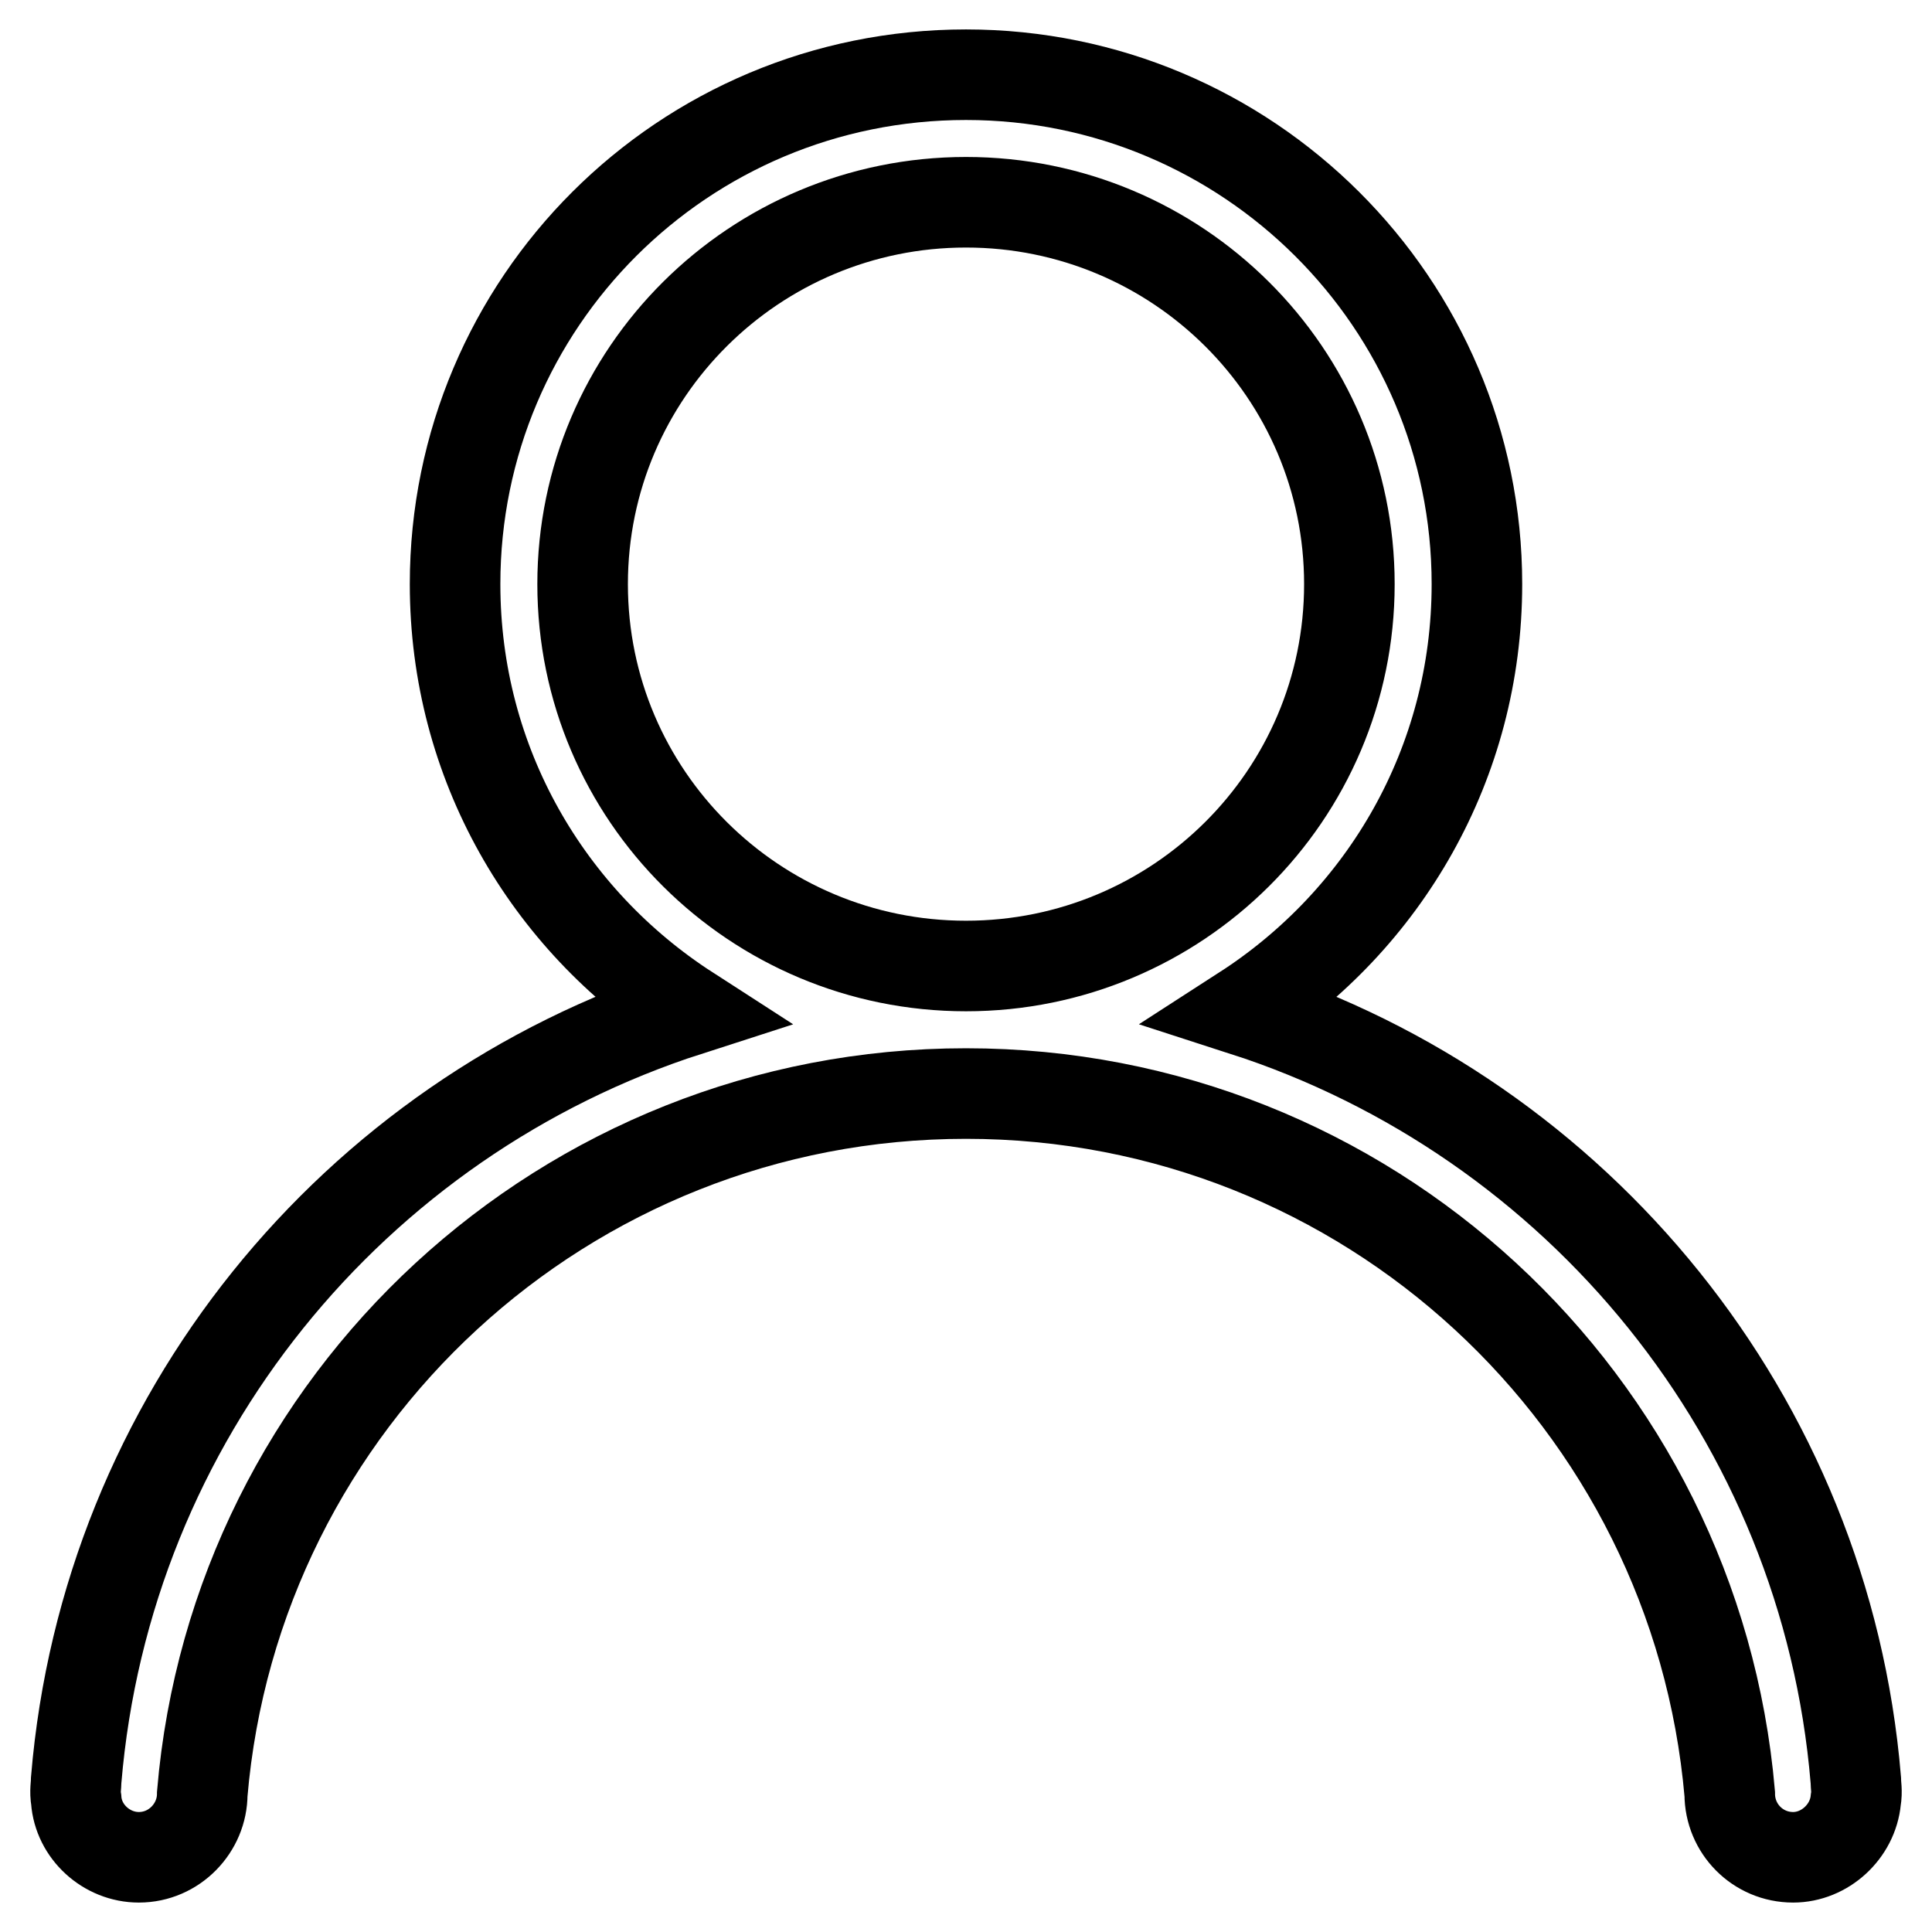 <?xml version="1.0" encoding="utf-8"?>
<!-- Svg Vector Icons : http://www.onlinewebfonts.com/icon -->
<!DOCTYPE svg PUBLIC "-//W3C//DTD SVG 1.1//EN" "http://www.w3.org/Graphics/SVG/1.1/DTD/svg11.dtd">
<svg version="1.1" xmlns="http://www.w3.org/2000/svg" xmlns:xlink="http://www.w3.org/1999/xlink" x="0px" y="0px" viewBox="0 0 256 256" enable-background="new 0 0 256 256" xml:space="preserve">
<g> <path stroke-width="12" fill-opacity="0" stroke="#000000"  d="M245.9,235.8c-4-47.9-36.8-87.6-81.1-101.9c18.6-12,30.9-32.7,30.9-56.5c0-37.3-30.4-67.5-67.7-67.5 c-37.5,0-67.7,30.2-67.7,67.5c0,23.8,12.3,44.5,30.9,56.5c-44.4,14.3-77.1,54-81.1,101.9c0,0.8-0.2,1.5,0,2.7 c0.3,4.2,4,7.6,8.3,7.6c4.7,0,8.4-3.9,8.4-8.4c4.4-52.1,48.1-92.8,101.2-92.8c53.1,0,96.7,40.7,101.2,92.8c0,4.6,3.7,8.4,8.4,8.4 c4.2,0,7.9-3.4,8.3-7.6C246.1,237.3,245.9,236.6,245.9,235.8z M77.2,77.4c0-28,22.8-50.6,50.8-50.6c28,0,50.8,22.6,50.8,50.6 c0,28-22.8,50.6-50.8,50.6C100,128,77.2,105.4,77.2,77.4z"/></g>
</svg>